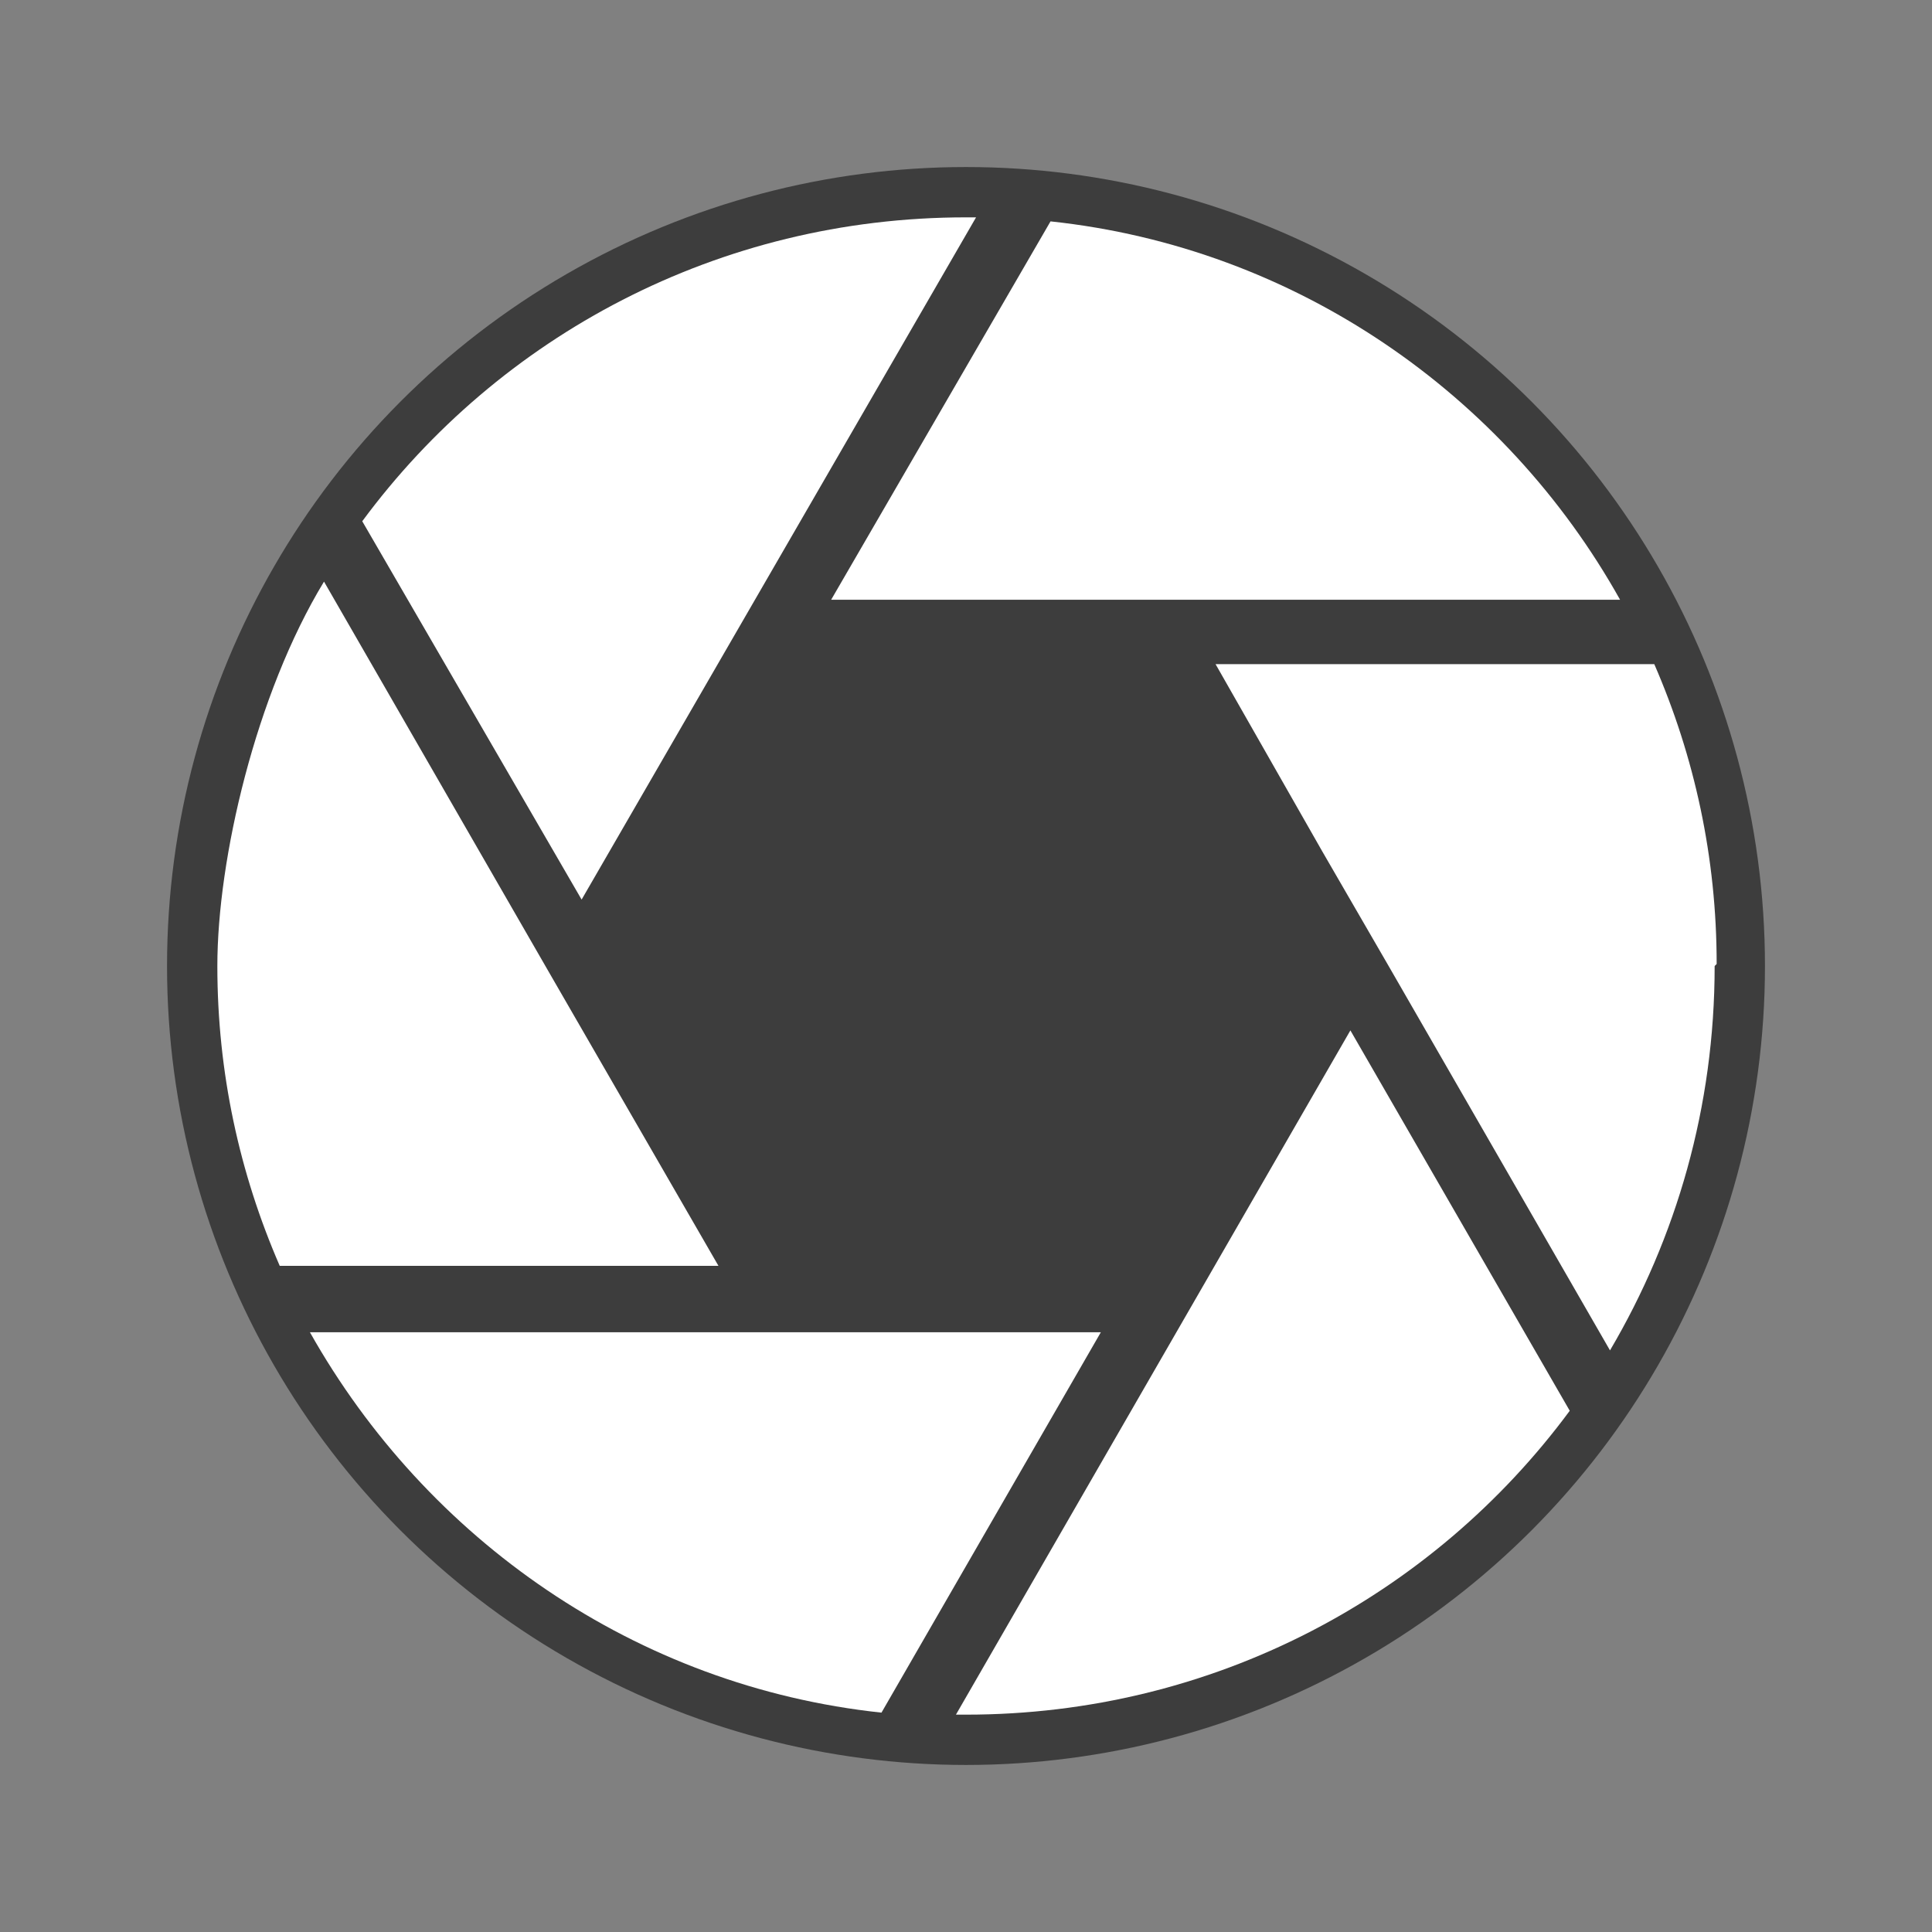 <?xml version="1.0" encoding="UTF-8"?>
<svg id="Warstwa_1" data-name="Warstwa 1" xmlns="http://www.w3.org/2000/svg" version="1.1" viewBox="0 0 96 96">
  <rect x="0" y="0" width="96" height="96" fill="#808080" stroke="none"/>
  <defs>
    <style>
      .cls-1 {
        fill: #3d3d3d;
      }

      .cls-1, .cls-2 {
        stroke-width: 0px;
      }

      .cls-2 {
        fill: #fff;
      }
    </style>
  </defs>
  <circle class="cls-1" cx="48" cy="48" r="39.7"/>
  <path class="cls-2" d="M35.6,62.9H13.9c-2-4.6-3.1-9.6-3.1-14.9s1.9-13.5,5.3-19.1l11,19.1,1.5,2.6,7.1,12.3Z"/>
  <path class="cls-2" d="M28.9,44.7l-10.9-18.8c6.8-9.2,17.7-15.1,30-15.1h.5l-19.6,33.9Z"/>
  <path class="cls-2" d="M54.7,66.2l-10.9,18.9c-12.2-1.3-22.6-8.6-28.4-18.9h39.3Z"/>
  <path class="cls-2" d="M67.1,51.2l10.9,18.9c-6.8,9.2-17.7,15.1-30,15.1h-.5l19.6-34Z"/>
  <path class="cls-2" d="M41.3,29.8l10.9-18.8c12.2,1.3,22.6,8.6,28.3,18.8h-39.2Z"/>
  <path class="cls-2" d="M85.2,48c0,7-1.9,13.5-5.2,19.1l-11-19.1-3.3-5.7-5.3-9.3h21.8c2,4.6,3.1,9.6,3.1,14.9Z"/>
</svg>